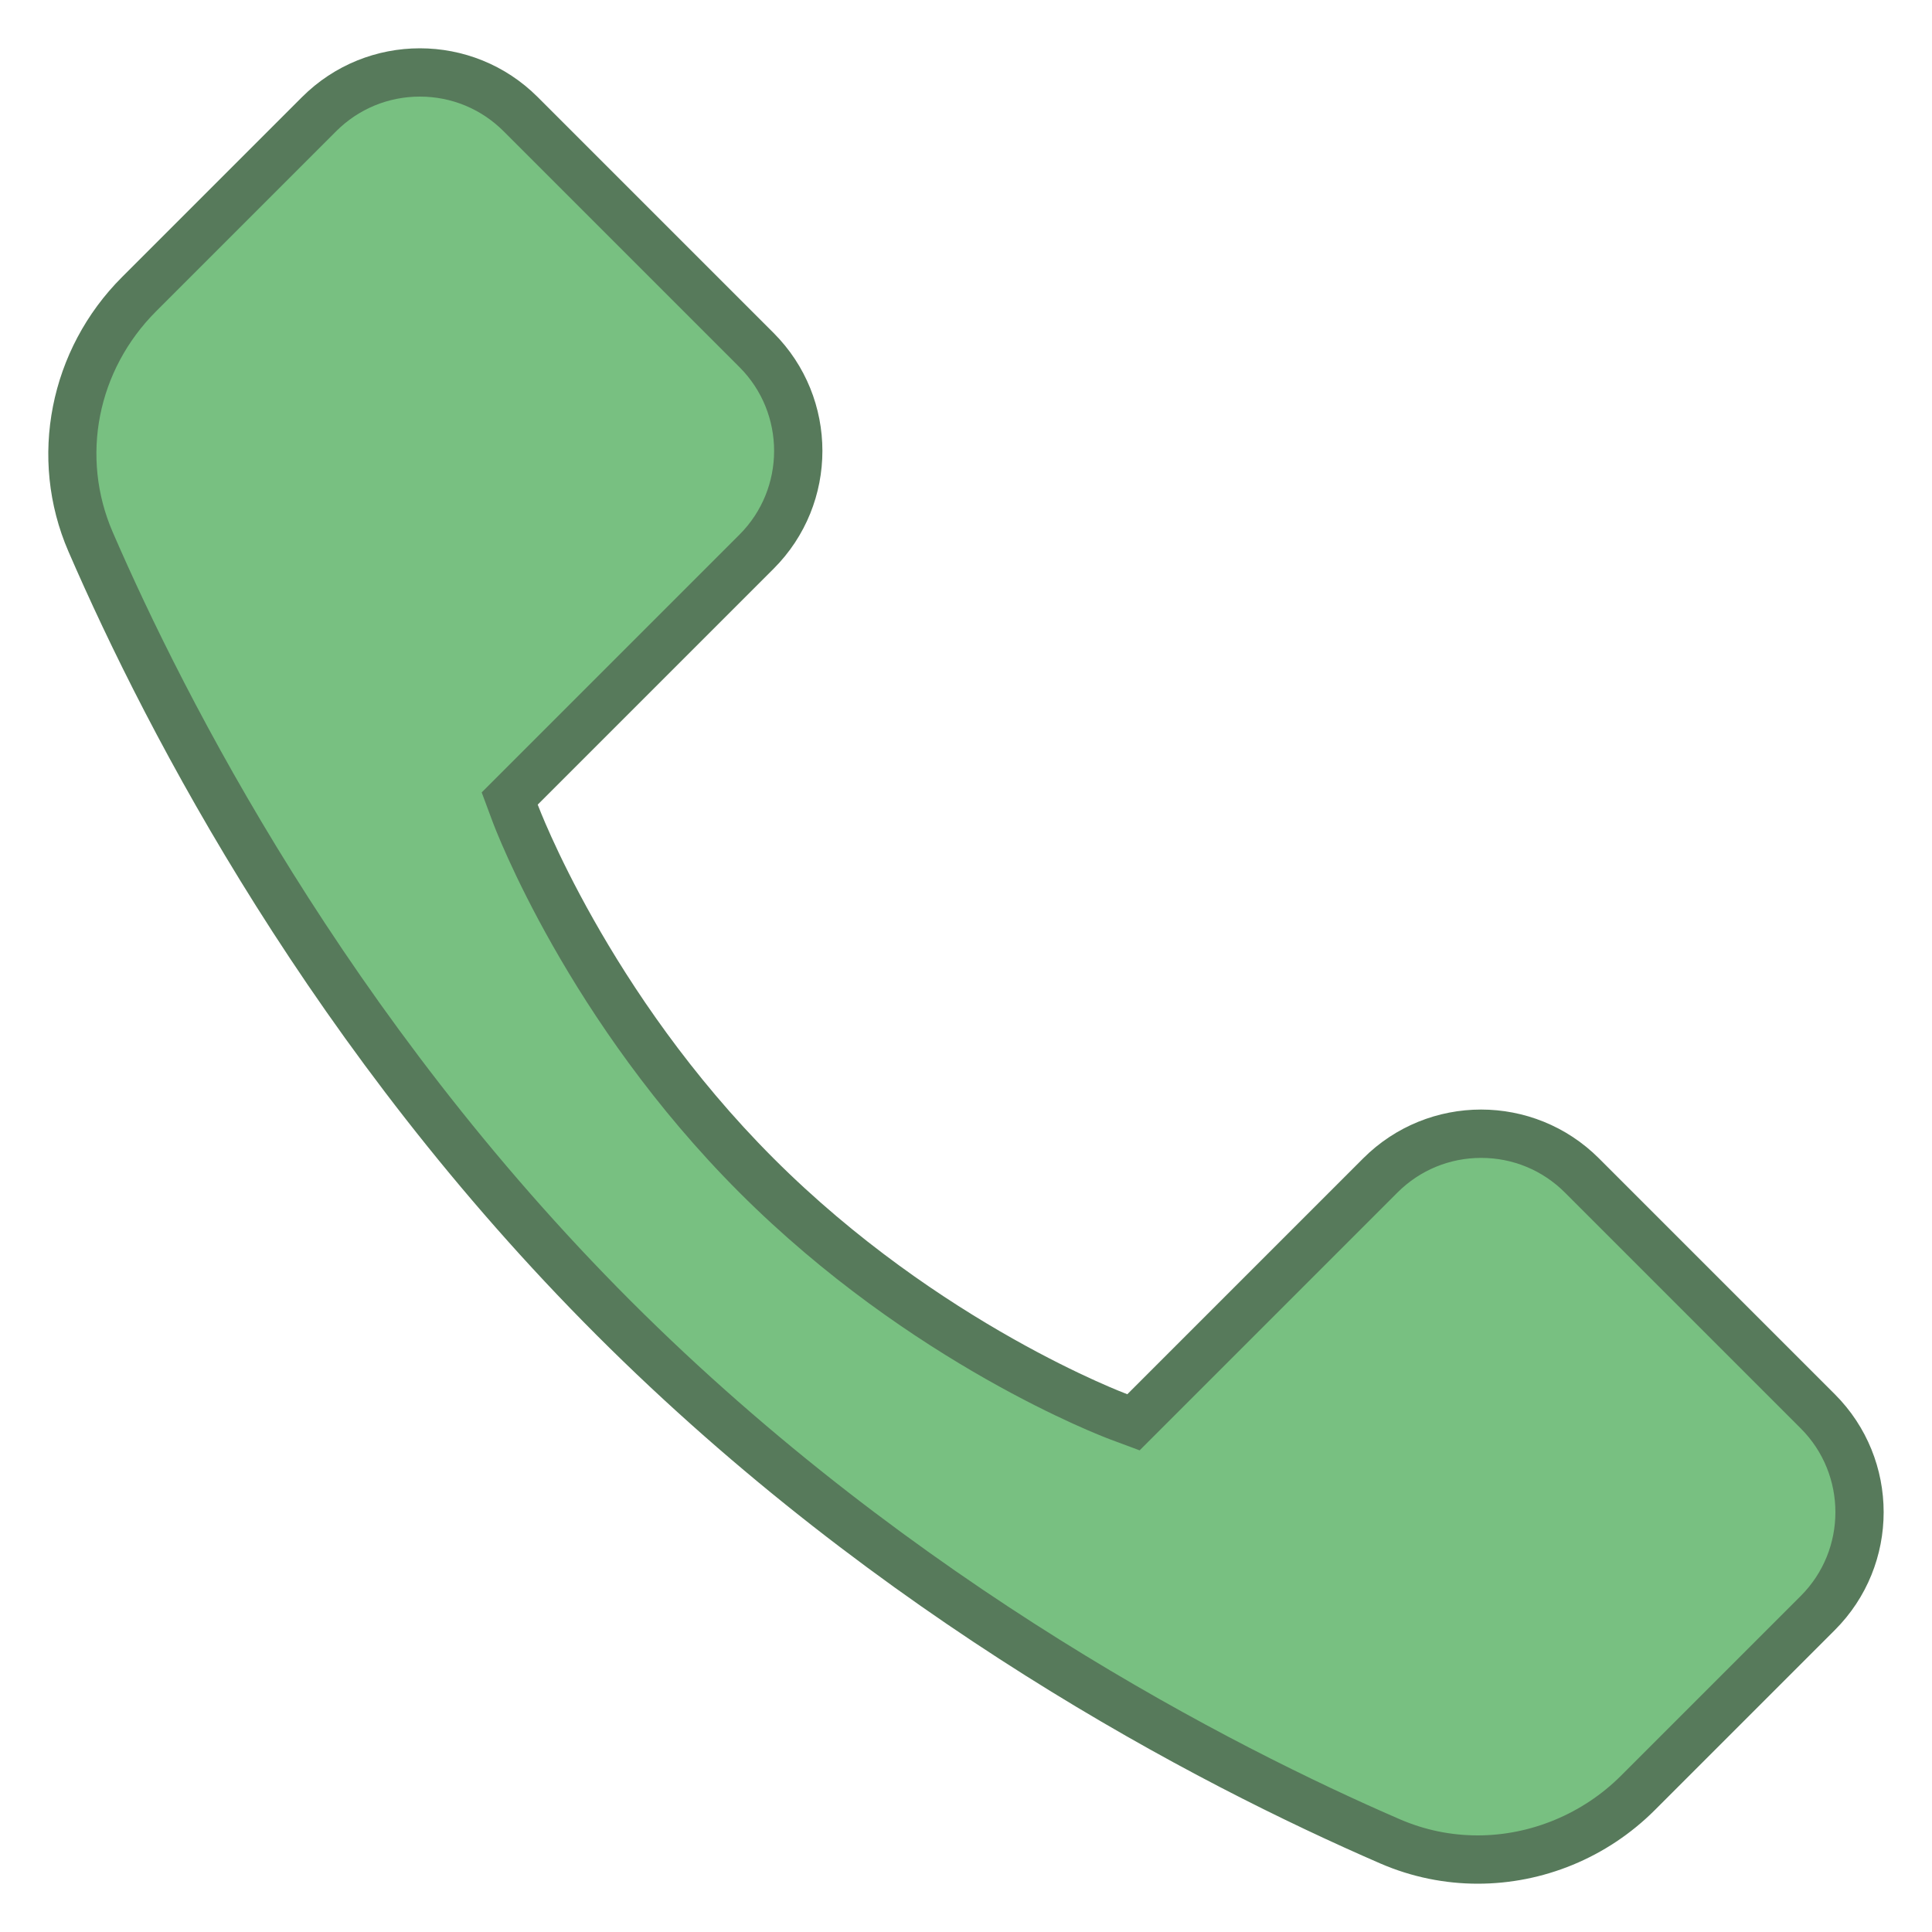 <?xml version="1.0" encoding="UTF-8"?>
<svg xmlns="http://www.w3.org/2000/svg" xmlns:xlink="http://www.w3.org/1999/xlink" version="1.1" width="33px" height="33px" viewBox="0,0,256,256">
  <g fill="none" fill-rule="nonzero" stroke="none" stroke-width="1" stroke-linecap="butt" stroke-linejoin="miter" stroke-miterlimit="10" stroke-dasharray="" stroke-dashoffset="0" font-family="none" font-weight="none" font-size="none" text-anchor="none" style="mix-blend-mode: normal">
    <g transform="scale(6.4,6.4)">
      <path d="M30.597,38.5c-0.629,0 -1.24,-0.126 -1.815,-0.376c-3.455,-1.498 -10.136,-4.896 -16.073,-10.833c-5.937,-5.937 -9.335,-12.618 -10.833,-16.072c-0.758,-1.748 -0.364,-3.761 1.003,-5.128l3.727,-3.727c0.557,-0.557 1.298,-0.864 2.087,-0.864c0.789,0 1.53,0.307 2.087,0.865l4.883,4.883c1.151,1.151 1.151,3.024 0,4.175l-5.11,5.11l0.112,0.301c0.061,0.163 1.522,4.028 4.998,7.503c3.475,3.476 7.34,4.938 7.503,4.998l0.301,0.112l5.11,-5.11c0.558,-0.558 1.299,-0.865 2.088,-0.865c0.789,0 1.53,0.307 2.087,0.865l4.883,4.883c1.151,1.151 1.151,3.024 0,4.175l-3.727,3.727c-0.875,0.876 -2.083,1.378 -3.311,1.378z" fill="#78c081"></path>
      <path d="M8.693,2c0.655,0 1.271,0.255 1.734,0.718l4.883,4.883c0.956,0.956 0.956,2.512 0,3.468l-4.883,4.883l-0.454,0.454l0.224,0.602c0.062,0.167 1.561,4.131 5.113,7.683c3.552,3.552 7.516,5.051 7.683,5.113l0.602,0.224l0.454,-0.454l4.883,-4.883c0.463,-0.463 1.079,-0.718 1.734,-0.718c0.655,0 1.271,0.255 1.734,0.718l4.883,4.883c0.956,0.956 0.956,2.512 0,3.468l-3.726,3.726c-0.785,0.783 -1.864,1.232 -2.961,1.232c-0.56,0 -1.103,-0.113 -1.616,-0.335c-3.422,-1.483 -10.04,-4.85 -15.918,-10.727c-5.878,-5.878 -9.244,-12.496 -10.727,-15.918c-0.676,-1.559 -0.323,-3.354 0.897,-4.575l3.726,-3.726c0.464,-0.464 1.08,-0.719 1.735,-0.719M8.693,1c-0.883,0 -1.767,0.337 -2.441,1.011l-3.727,3.727c-1.492,1.492 -1.947,3.744 -1.108,5.68c1.658,3.826 5.067,10.356 10.938,16.227c5.871,5.871 12.402,9.279 16.227,10.938c0.65,0.281 1.334,0.417 2.014,0.417c1.347,0 2.675,-0.534 3.666,-1.525l3.726,-3.726c1.348,-1.348 1.348,-3.534 0,-4.883l-4.883,-4.883c-0.674,-0.674 -1.558,-1.011 -2.441,-1.011c-0.883,0 -1.767,0.337 -2.441,1.011l-4.883,4.883c0,0 -3.886,-1.444 -7.324,-4.883c-3.438,-3.438 -4.883,-7.324 -4.883,-7.324l4.883,-4.883c1.348,-1.348 1.348,-3.534 0,-4.883l-4.883,-4.883c-0.673,-0.673 -1.556,-1.01 -2.44,-1.01z" fill="#577a5b"></path>
    </g>
  </g>
</svg>
